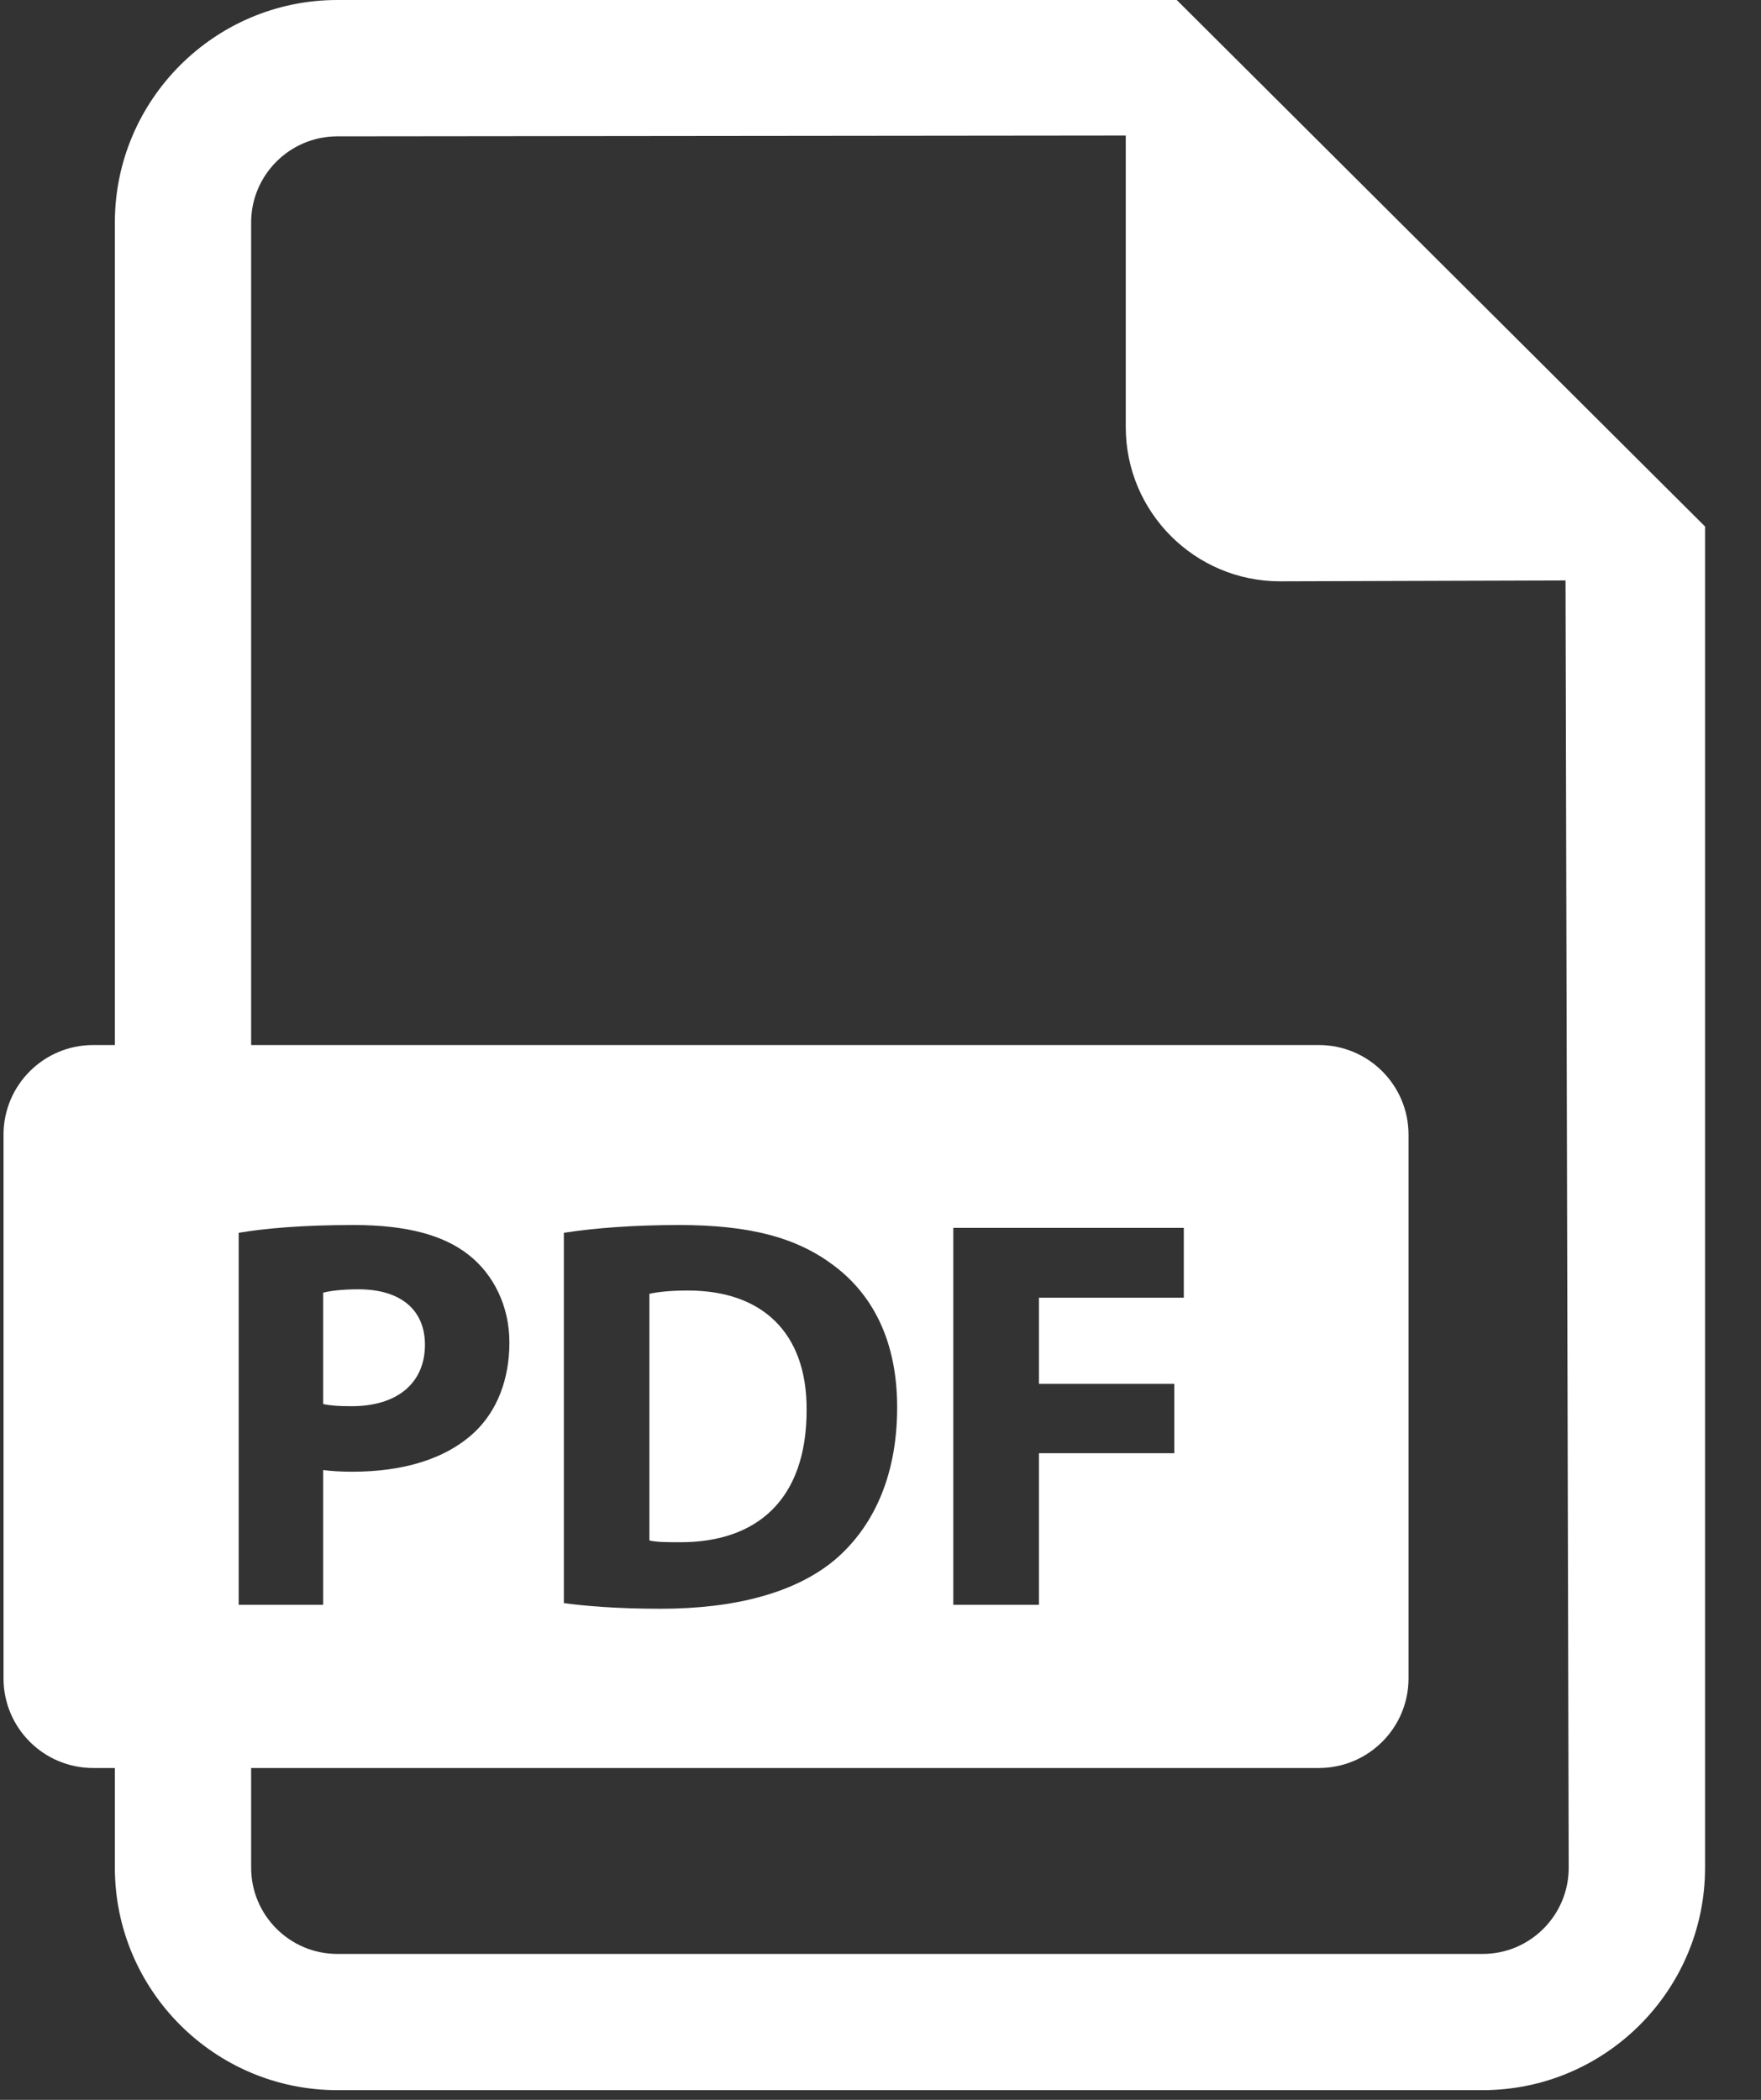 <?xml version="1.0" encoding="UTF-8"?>
<svg width="26px" height="31px" viewBox="0 0 26 31" version="1.1" xmlns="http://www.w3.org/2000/svg" xmlns:xlink="http://www.w3.org/1999/xlink">
    <rect x="0" y="0" width="26" height="31" fill="#333333" stroke="none"/>
    <!-- Generator: Sketch 61.2 (89653) - https://sketch.com -->
    <title>document</title>
    <desc>Created with Sketch.</desc>
    <g id="Design" stroke="none" stroke-width="1" fill="none" fill-rule="evenodd">
        <g id="Product-detail" transform="translate(-229, -2475)" fill="#FFFFFF" fill-rule="nonzero">
            <g id="Group-9-Copy-3" transform="translate(229, 2475)">
                <g id="document">
                    <g id="Group-8" transform="translate(0.052, 0)">
                        <path d="M6.222,19.852 C6.222,19.34 5.866,19.034 5.239,19.034 C4.983,19.034 4.809,19.06 4.719,19.084 L4.719,20.728 C4.826,20.752 4.958,20.76 5.14,20.76 C5.809,20.76 6.222,20.422 6.222,19.852 Z" id="Path"></path>
                        <path d="M10.106,19.052 C9.825,19.052 9.643,19.076 9.536,19.101 L9.536,22.742 C9.643,22.768 9.817,22.768 9.974,22.768 C11.113,22.776 11.857,22.148 11.857,20.819 C11.865,19.663 11.188,19.052 10.106,19.052 Z" id="Path"></path>
                        <path d="M17.322,-4.54747351e-13 L4.928,-4.54747351e-13 C3.118,-4.54747351e-13 1.644,1.475 1.644,3.284 L1.644,15.428 L1.323,15.428 C0.593,15.428 0,16.02 0,16.752 L0,24.778 C0,25.509 0.593,26.101 1.323,26.101 L1.644,26.101 L1.644,27.573 C1.644,29.384 3.118,30.857 4.928,30.857 L21.839,30.857 C23.648,30.857 25.122,29.384 25.122,27.573 L25.122,7.773 L17.322,-4.54747351e-13 Z M3.472,18.2 C3.86,18.135 4.405,18.085 5.173,18.085 C5.949,18.085 6.502,18.233 6.874,18.531 C7.229,18.812 7.469,19.274 7.469,19.819 C7.469,20.364 7.287,20.827 6.957,21.141 C6.527,21.545 5.892,21.727 5.148,21.727 C4.983,21.727 4.834,21.718 4.719,21.702 L4.719,23.692 L3.472,23.692 L3.472,18.2 Z M21.839,28.846 L4.928,28.846 C4.227,28.846 3.656,28.275 3.656,27.573 L3.656,26.101 L19.42,26.101 C20.151,26.101 20.744,25.509 20.744,24.778 L20.744,16.752 C20.744,16.02 20.151,15.428 19.42,15.428 L3.656,15.428 L3.656,3.284 C3.656,2.584 4.227,2.013 4.928,2.013 L16.569,2.001 L16.569,6.304 C16.569,7.561 17.589,8.582 18.847,8.582 L23.062,8.569 L23.109,27.573 C23.109,28.275 22.54,28.846 21.839,28.846 Z M8.273,23.667 L8.273,18.2 C8.735,18.127 9.338,18.085 9.974,18.085 C11.031,18.085 11.716,18.275 12.253,18.679 C12.831,19.109 13.194,19.794 13.194,20.777 C13.194,21.842 12.806,22.578 12.269,23.032 C11.683,23.519 10.791,23.75 9.701,23.75 C9.049,23.75 8.586,23.709 8.273,23.667 Z M17.286,20.43 L17.286,21.454 L15.287,21.454 L15.287,23.692 L14.023,23.692 L14.023,18.127 L17.426,18.127 L17.426,19.158 L15.287,19.158 L15.287,20.43 L17.286,20.43 Z" id="Shape"></path>
                    </g>
                </g>
            </g>
        </g>
    </g>
</svg>